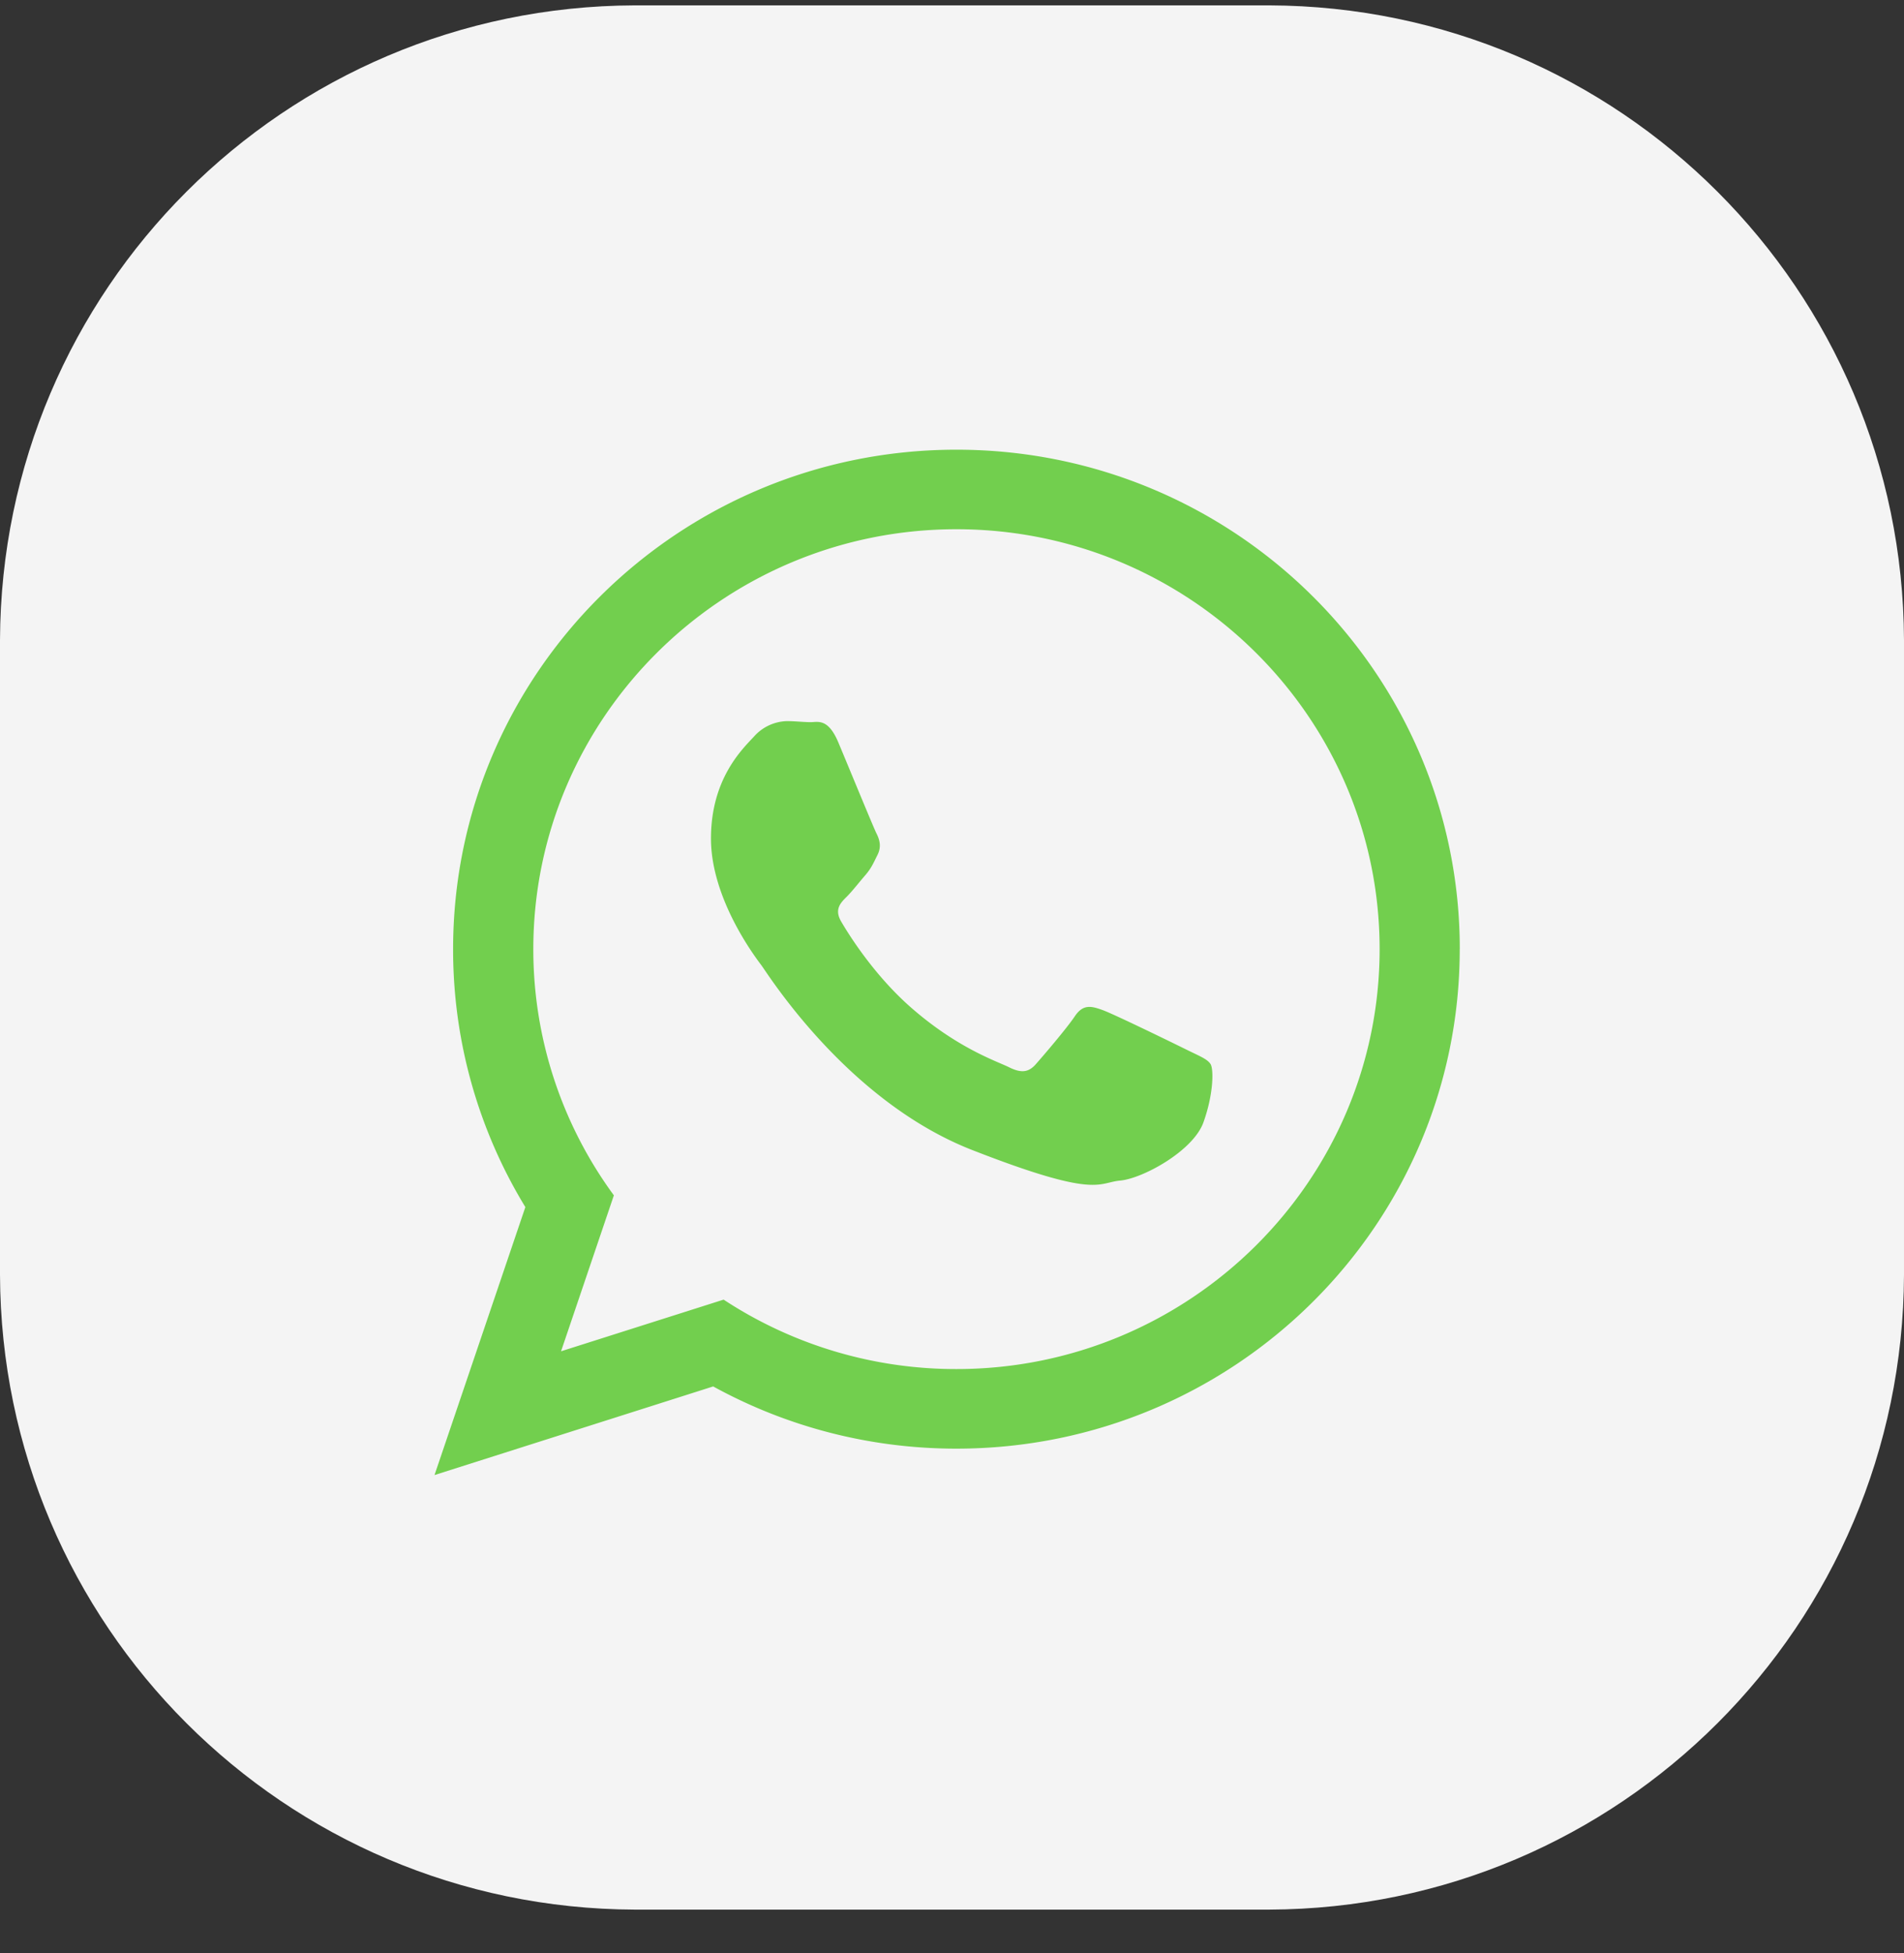 <svg width="39" height="40" viewBox="0 0 39 40" fill="none" xmlns="http://www.w3.org/2000/svg"><rect x="0" y="0" width="39" height="40" fill="#333333" stroke="none"/><path d="M13 .11h13c7.176.025 12.974 5.823 13 13v13c-.026 7.175-5.824 12.973-13 13H13c-7.176-.027-12.974-5.825-13-13v-13C.026 5.932 5.824.134 13 .11z" fill="#F4F4F4"/><path d="M29.9 19.439c0 5.65-4.615 10.23-10.309 10.23-1.807 0-3.506-.463-4.983-1.274L8.9 30.21l1.861-5.488a10.122 10.122 0 01-1.48-5.282c0-5.65 4.617-10.23 10.31-10.23 5.695 0 10.31 4.58 10.31 10.23zm-10.309-8.6c-4.78 0-8.667 3.857-8.667 8.6a8.51 8.51 0 001.65 5.042l-1.082 3.194 3.33-1.058a8.661 8.661 0 004.77 1.422c4.778 0 8.667-3.857 8.667-8.6 0-4.742-3.888-8.6-8.668-8.6zm5.206 10.956c-.064-.105-.232-.168-.484-.293-.253-.125-1.496-.732-1.727-.815-.232-.084-.4-.126-.569.125-.168.251-.652.816-.8.983-.147.167-.295.189-.548.063-.252-.125-1.066-.39-2.032-1.244-.75-.665-1.258-1.485-1.405-1.737-.148-.25-.016-.386.11-.51.114-.113.253-.294.38-.44.126-.146.168-.25.252-.418.085-.168.043-.314-.021-.44-.063-.125-.569-1.359-.78-1.861-.21-.502-.42-.418-.568-.418-.147 0-.316-.021-.484-.021a.933.933 0 00-.674.313c-.232.252-.884.858-.884 2.092s.905 2.426 1.031 2.593c.127.167 1.748 2.781 4.317 3.785 2.57 1.004 2.57.669 3.033.627.463-.042 1.495-.606 1.706-1.192.21-.586.21-1.088.147-1.192z" fill="#72CF4E"/></svg>
